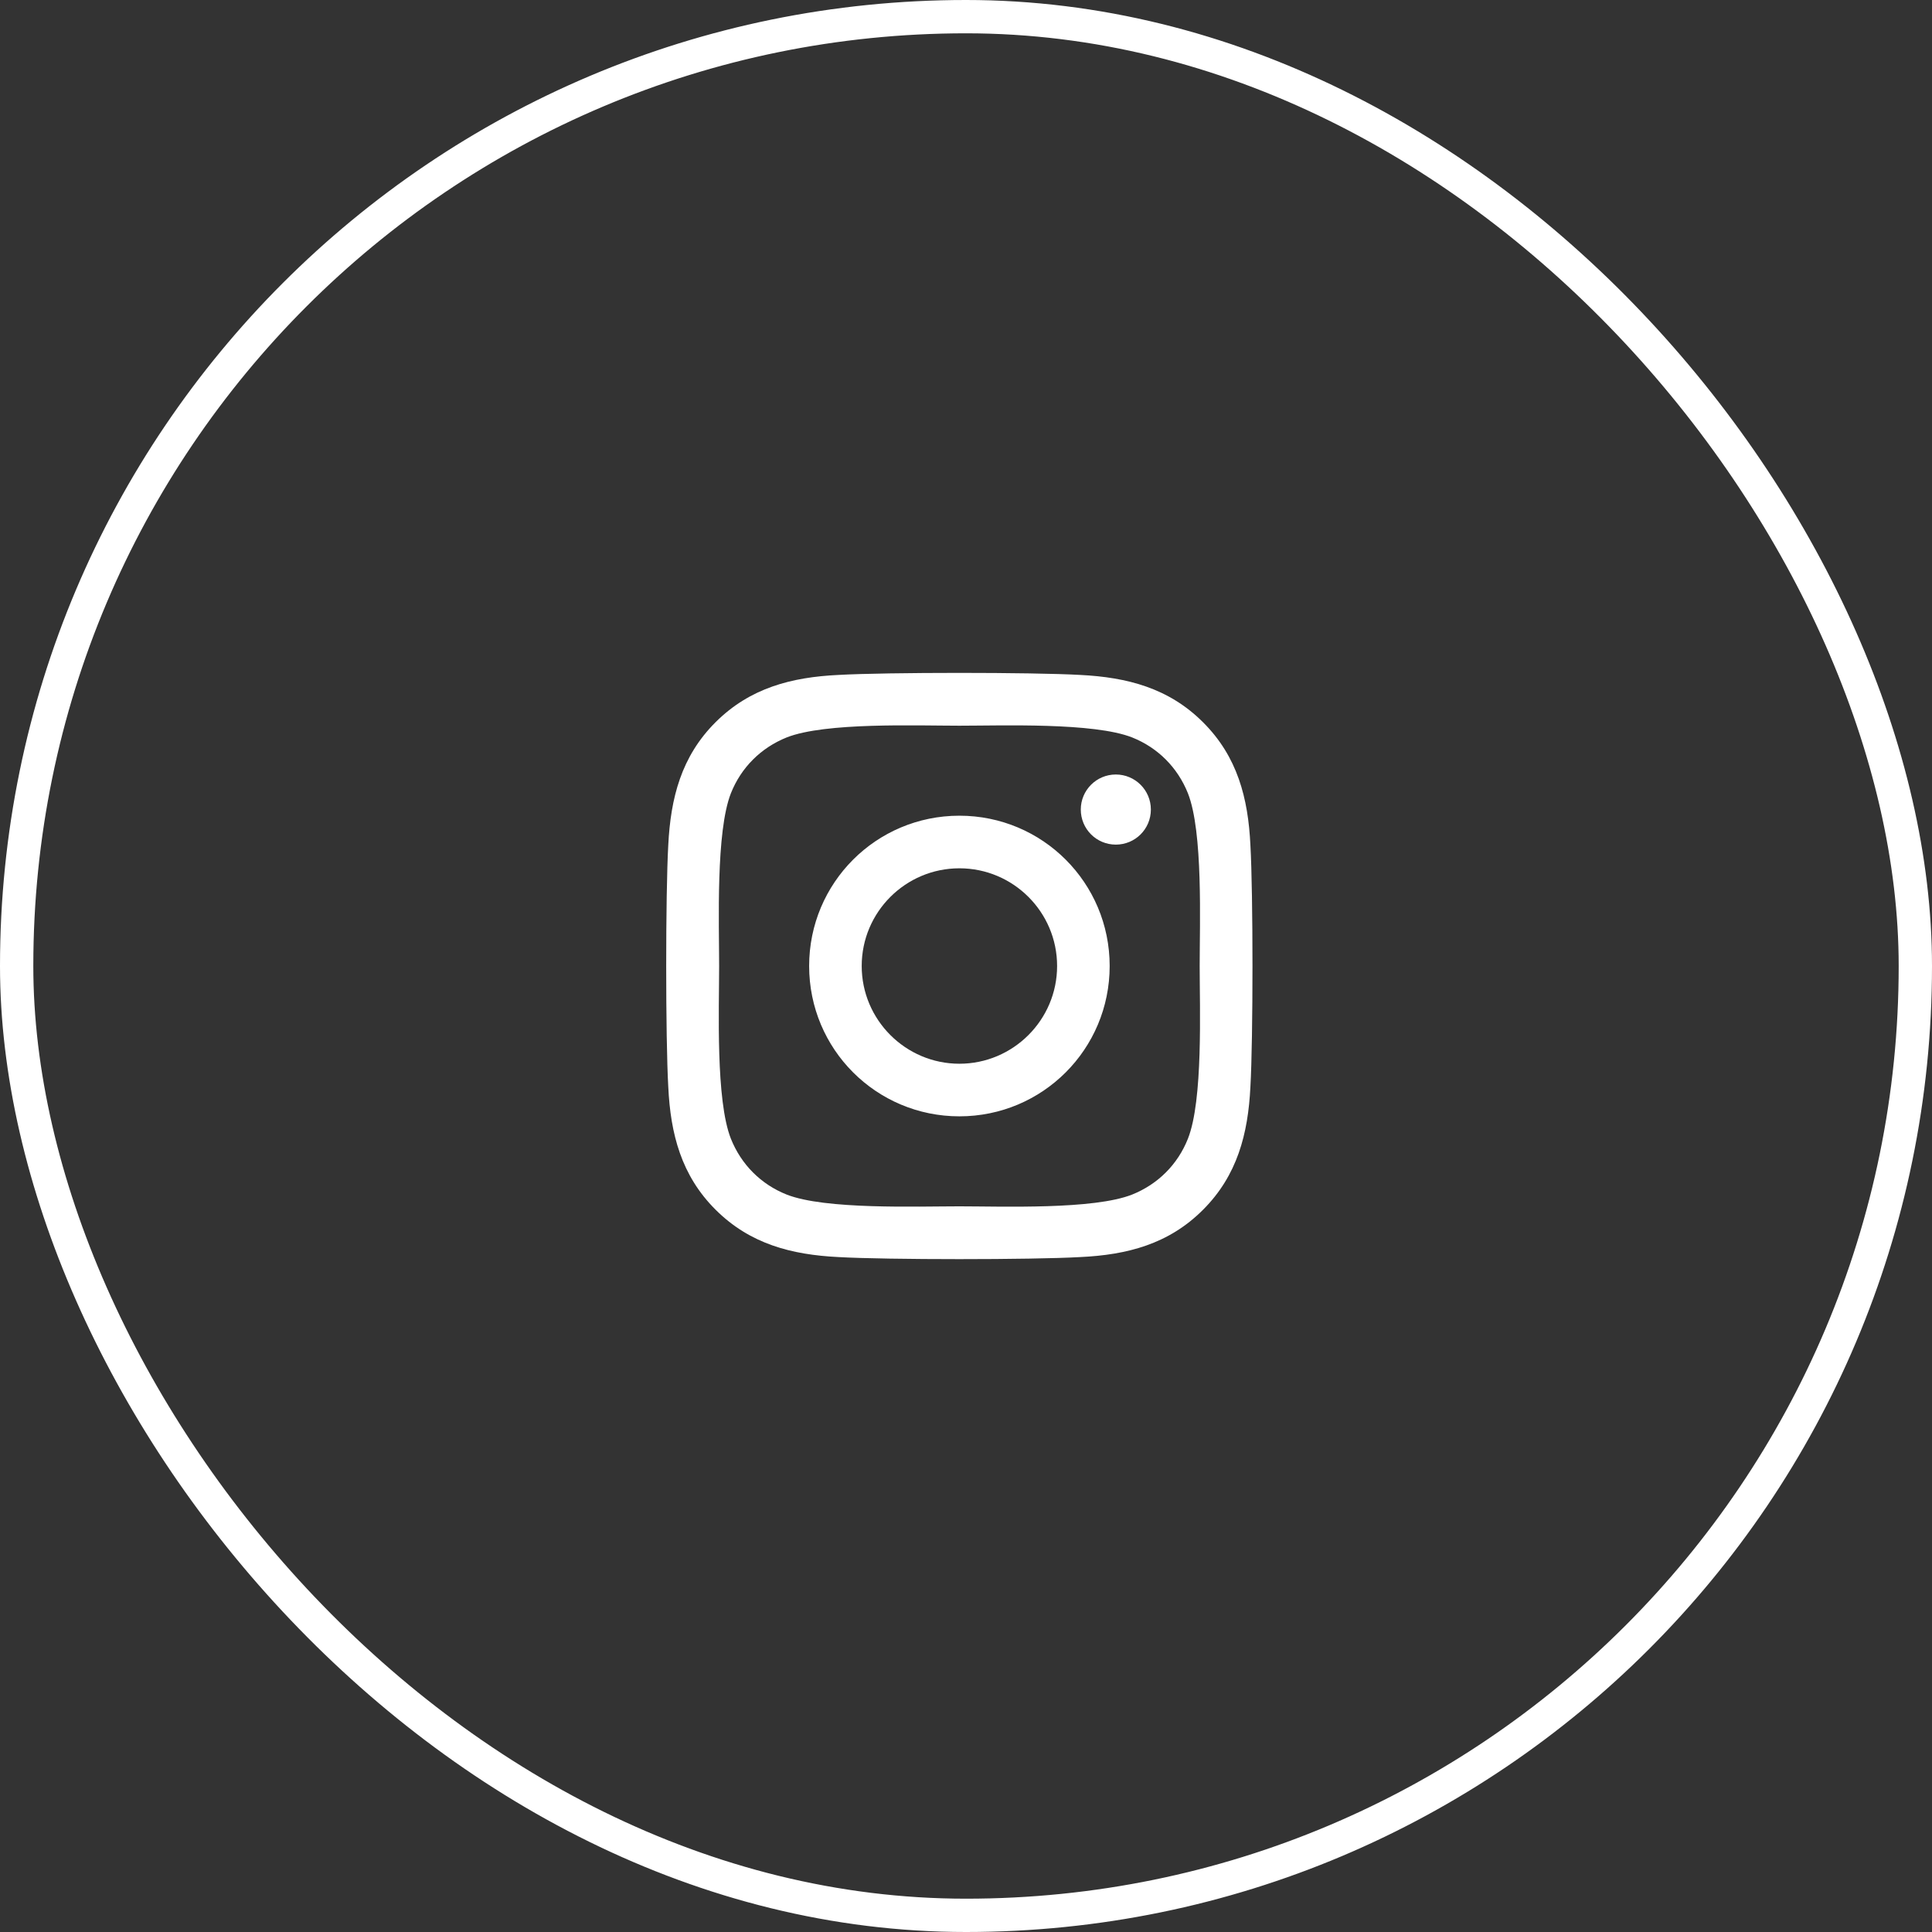 <svg width="58" height="58" viewBox="0 0 58 58" fill="none" xmlns="http://www.w3.org/2000/svg">
<rect x="0" y="0" width="58" height="58" fill="#333333" stroke="none"/>
<rect x="0.5" y="0.5" width="57" height="57" rx="28.5" stroke="white"/>
<path d="M28.802 24.488C26.305 24.488 24.291 26.503 24.291 29C24.291 31.498 26.305 33.513 28.802 33.513C31.299 33.513 33.313 31.498 33.313 29C33.313 26.503 31.299 24.488 28.802 24.488ZM28.802 31.934C27.188 31.934 25.869 30.618 25.869 29C25.869 27.382 27.184 26.067 28.802 26.067C30.42 26.067 31.735 27.382 31.735 29C31.735 30.618 30.416 31.934 28.802 31.934ZM34.55 24.303C34.55 24.888 34.079 25.356 33.498 25.356C32.913 25.356 32.446 24.884 32.446 24.303C32.446 23.722 32.917 23.251 33.498 23.251C34.079 23.251 34.55 23.722 34.55 24.303ZM37.538 25.371C37.471 23.962 37.149 22.713 36.117 21.684C35.088 20.655 33.84 20.333 32.43 20.262C30.977 20.18 26.623 20.18 25.17 20.262C23.764 20.329 22.516 20.651 21.483 21.68C20.451 22.709 20.133 23.958 20.062 25.367C19.979 26.821 19.979 31.176 20.062 32.629C20.129 34.039 20.451 35.288 21.483 36.317C22.516 37.346 23.761 37.668 25.17 37.738C26.623 37.821 30.977 37.821 32.43 37.738C33.84 37.672 35.088 37.349 36.117 36.317C37.145 35.288 37.468 34.039 37.538 32.629C37.621 31.176 37.621 26.825 37.538 25.371ZM35.661 34.188C35.355 34.958 34.762 35.551 33.989 35.861C32.83 36.321 30.082 36.215 28.802 36.215C27.522 36.215 24.77 36.317 23.615 35.861C22.846 35.555 22.253 34.962 21.943 34.188C21.483 33.03 21.589 30.28 21.589 29C21.589 27.72 21.487 24.967 21.943 23.812C22.249 23.043 22.842 22.45 23.615 22.139C24.773 21.68 27.522 21.786 28.802 21.786C30.082 21.786 32.834 21.684 33.989 22.139C34.758 22.446 35.351 23.039 35.661 23.812C36.121 24.971 36.015 27.72 36.015 29C36.015 30.28 36.121 33.033 35.661 34.188Z" fill="white"/>
</svg>
